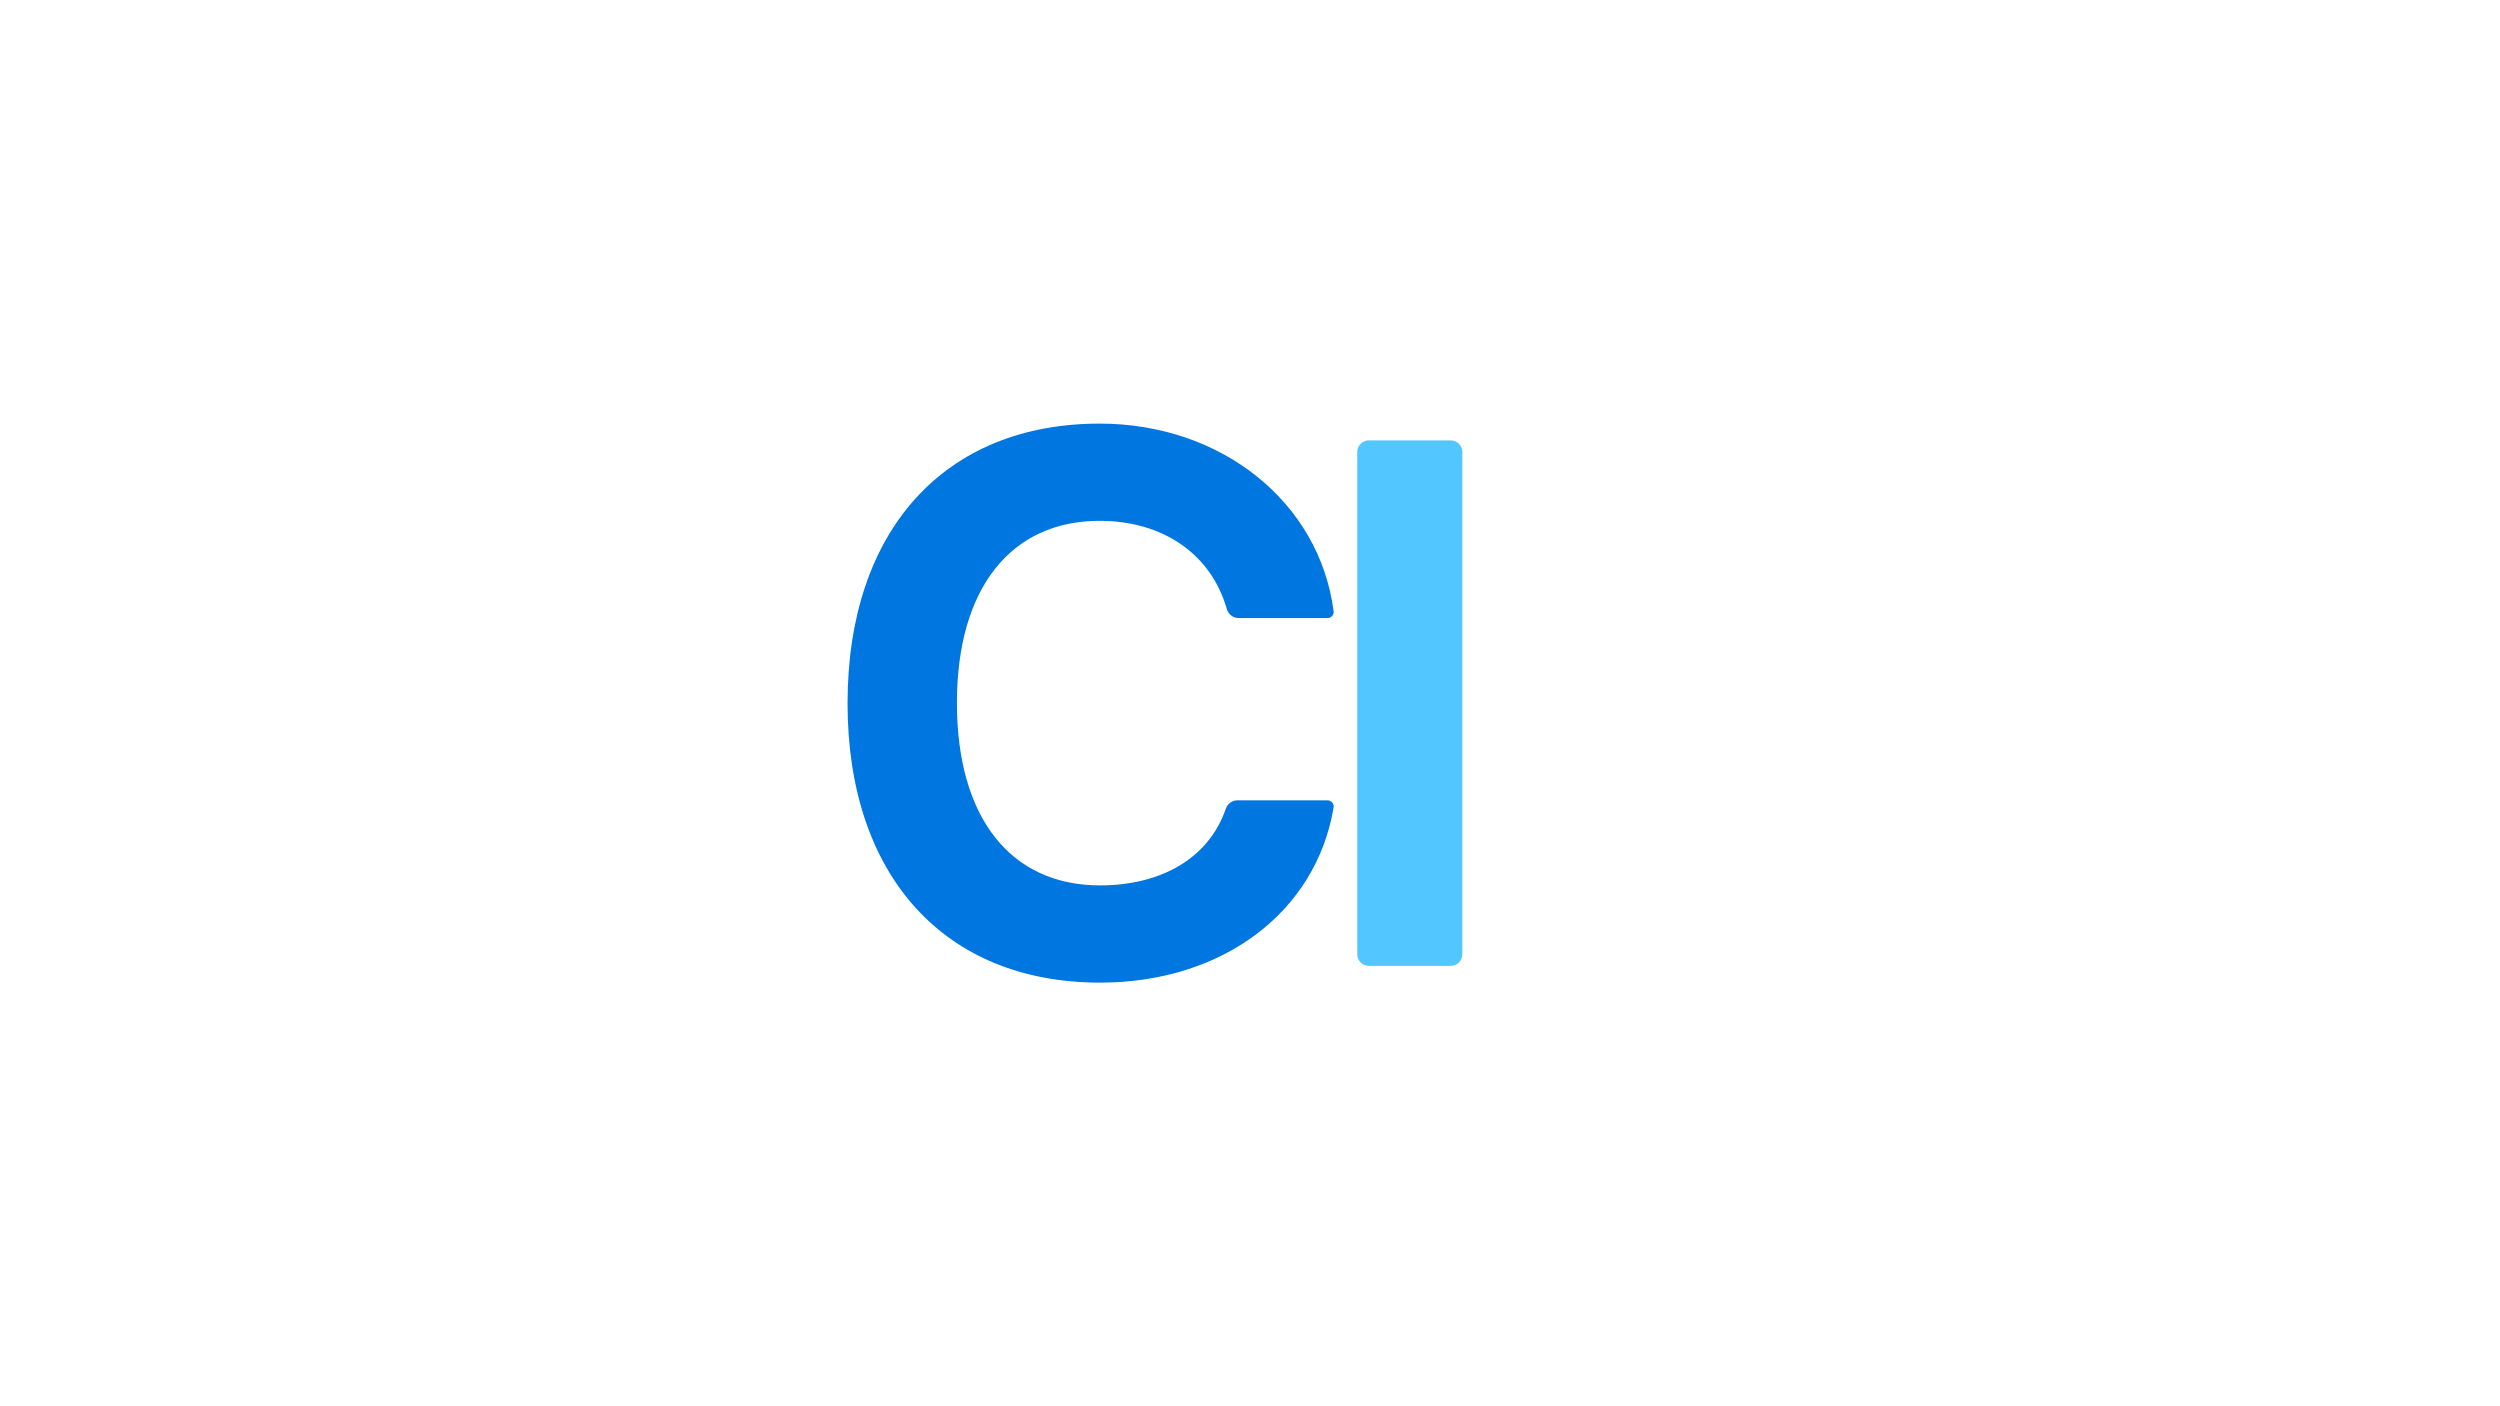 <?xml version="1.0" encoding="UTF-8"?>
<svg xmlns="http://www.w3.org/2000/svg" xmlns:xlink="http://www.w3.org/1999/xlink" width="640" zoomAndPan="magnify" viewBox="0 0 480 270" height="360" preserveAspectRatio="xMidYMid meet" version="1.0">
  <defs>
    <clipPath id="930edc10e2">
      <path d="M 162.707 81.332 L 256.457 81.332 L 256.457 188.582 L 162.707 188.582 Z M 162.707 81.332 " clip-rule="nonzero"></path>
    </clipPath>
    <clipPath id="09003929ba">
      <path d="M 260.59 84.543 L 280.84 84.543 L 280.84 185.793 L 260.59 185.793 Z M 260.59 84.543 " clip-rule="nonzero"></path>
    </clipPath>
  </defs>
  <g clip-path="url(#930edc10e2)">
    <path fill="#0076e0" d="M 237.566 153.664 C 236.535 153.664 235.668 154.352 235.336 155.324 C 232.074 164.777 222.949 169.996 211.203 169.996 C 194.086 169.996 183.73 157.059 183.73 134.965 C 183.73 112.938 194.086 100 211.133 100 C 223.152 100 232.477 106.25 235.539 116.902 C 235.836 117.93 236.73 118.664 237.797 118.664 C 237.797 118.664 250.711 118.672 254.895 118.664 C 255.598 118.664 256.145 118.043 256.055 117.348 C 253.32 96.43 234.543 81.332 211.133 81.332 C 181.277 81.332 162.73 101.91 162.73 135.035 C 162.73 168.113 181.305 188.664 211.203 188.664 C 234.695 188.664 252.68 175.168 256.051 155.031 C 256.168 154.324 255.613 153.668 254.895 153.664 Z M 237.566 153.664 " fill-opacity="1" fill-rule="nonzero"></path>
  </g>
  <g clip-path="url(#09003929ba)">
    <path fill="#51c6ff" d="M 278.527 185.449 L 262.832 185.449 C 261.594 185.449 260.59 184.445 260.59 183.207 L 260.59 86.793 C 260.59 85.555 261.594 84.551 262.832 84.551 L 278.527 84.551 C 279.77 84.551 280.77 85.555 280.77 86.793 L 280.77 183.207 C 280.77 184.445 279.77 185.449 278.527 185.449 Z M 278.527 185.449 " fill-opacity="1" fill-rule="nonzero"></path>
  </g>
</svg>
